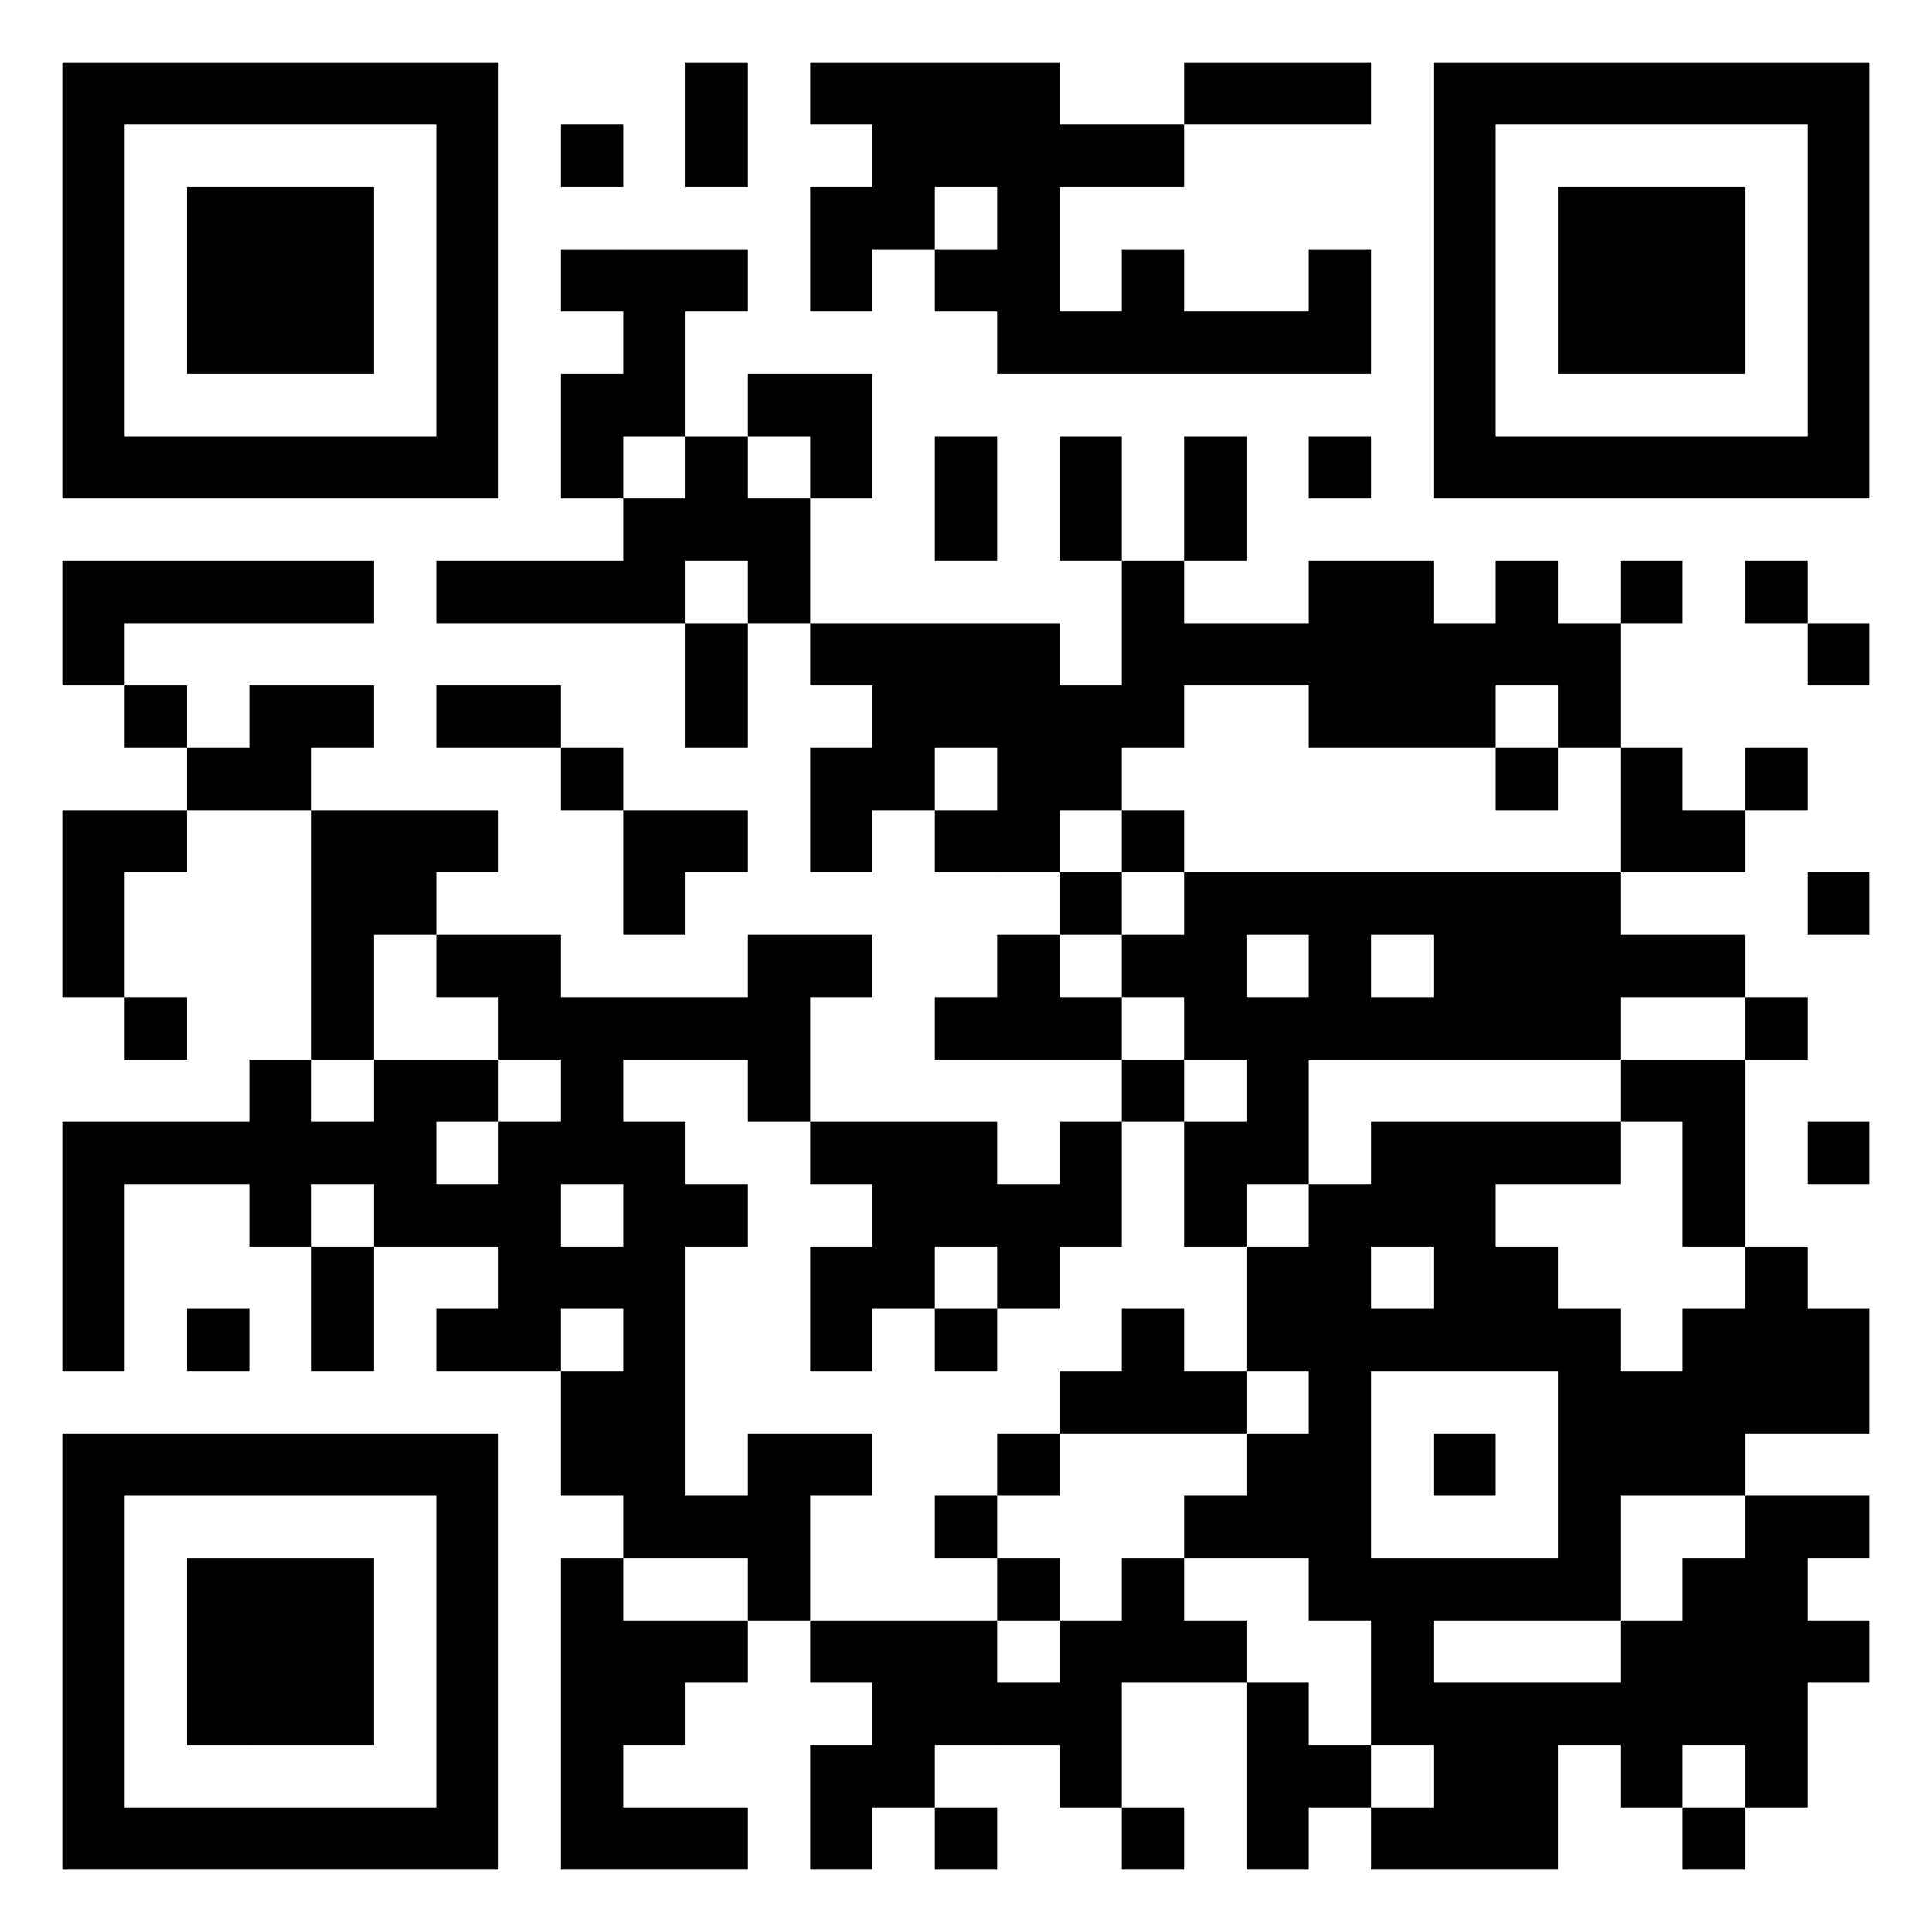 <svg version="1.1" xmlns="http://www.w3.org/2000/svg" width="155px" height="155px" viewBox="0 0 155 155"  preserveAspectRatio="xMinYMin meet"><rect width="100%" height="100%" fill="white" cx="0" cy="0"/><path d="M5,5l5,0 0,5 -5,0 0,-5z M10,5l5,0 0,5 -5,0 0,-5z M15,5l5,0 0,5 -5,0 0,-5z M20,5l5,0 0,5 -5,0 0,-5z M25,5l5,0 0,5 -5,0 0,-5z M30,5l5,0 0,5 -5,0 0,-5z M35,5l5,0 0,5 -5,0 0,-5z M55,5l5,0 0,5 -5,0 0,-5z M65,5l5,0 0,5 -5,0 0,-5z M70,5l5,0 0,5 -5,0 0,-5z M75,5l5,0 0,5 -5,0 0,-5z M80,5l5,0 0,5 -5,0 0,-5z M95,5l5,0 0,5 -5,0 0,-5z M100,5l5,0 0,5 -5,0 0,-5z M105,5l5,0 0,5 -5,0 0,-5z M115,5l5,0 0,5 -5,0 0,-5z M120,5l5,0 0,5 -5,0 0,-5z M125,5l5,0 0,5 -5,0 0,-5z M130,5l5,0 0,5 -5,0 0,-5z M135,5l5,0 0,5 -5,0 0,-5z M140,5l5,0 0,5 -5,0 0,-5z M145,5l5,0 0,5 -5,0 0,-5z M5,10l5,0 0,5 -5,0 0,-5z M35,10l5,0 0,5 -5,0 0,-5z M45,10l5,0 0,5 -5,0 0,-5z M55,10l5,0 0,5 -5,0 0,-5z M70,10l5,0 0,5 -5,0 0,-5z M75,10l5,0 0,5 -5,0 0,-5z M80,10l5,0 0,5 -5,0 0,-5z M85,10l5,0 0,5 -5,0 0,-5z M90,10l5,0 0,5 -5,0 0,-5z M115,10l5,0 0,5 -5,0 0,-5z M145,10l5,0 0,5 -5,0 0,-5z M5,15l5,0 0,5 -5,0 0,-5z M15,15l5,0 0,5 -5,0 0,-5z M20,15l5,0 0,5 -5,0 0,-5z M25,15l5,0 0,5 -5,0 0,-5z M35,15l5,0 0,5 -5,0 0,-5z M65,15l5,0 0,5 -5,0 0,-5z M70,15l5,0 0,5 -5,0 0,-5z M80,15l5,0 0,5 -5,0 0,-5z M115,15l5,0 0,5 -5,0 0,-5z M125,15l5,0 0,5 -5,0 0,-5z M130,15l5,0 0,5 -5,0 0,-5z M135,15l5,0 0,5 -5,0 0,-5z M145,15l5,0 0,5 -5,0 0,-5z M5,20l5,0 0,5 -5,0 0,-5z M15,20l5,0 0,5 -5,0 0,-5z M20,20l5,0 0,5 -5,0 0,-5z M25,20l5,0 0,5 -5,0 0,-5z M35,20l5,0 0,5 -5,0 0,-5z M45,20l5,0 0,5 -5,0 0,-5z M50,20l5,0 0,5 -5,0 0,-5z M55,20l5,0 0,5 -5,0 0,-5z M65,20l5,0 0,5 -5,0 0,-5z M75,20l5,0 0,5 -5,0 0,-5z M80,20l5,0 0,5 -5,0 0,-5z M90,20l5,0 0,5 -5,0 0,-5z M105,20l5,0 0,5 -5,0 0,-5z M115,20l5,0 0,5 -5,0 0,-5z M125,20l5,0 0,5 -5,0 0,-5z M130,20l5,0 0,5 -5,0 0,-5z M135,20l5,0 0,5 -5,0 0,-5z M145,20l5,0 0,5 -5,0 0,-5z M5,25l5,0 0,5 -5,0 0,-5z M15,25l5,0 0,5 -5,0 0,-5z M20,25l5,0 0,5 -5,0 0,-5z M25,25l5,0 0,5 -5,0 0,-5z M35,25l5,0 0,5 -5,0 0,-5z M50,25l5,0 0,5 -5,0 0,-5z M80,25l5,0 0,5 -5,0 0,-5z M85,25l5,0 0,5 -5,0 0,-5z M90,25l5,0 0,5 -5,0 0,-5z M95,25l5,0 0,5 -5,0 0,-5z M100,25l5,0 0,5 -5,0 0,-5z M105,25l5,0 0,5 -5,0 0,-5z M115,25l5,0 0,5 -5,0 0,-5z M125,25l5,0 0,5 -5,0 0,-5z M130,25l5,0 0,5 -5,0 0,-5z M135,25l5,0 0,5 -5,0 0,-5z M145,25l5,0 0,5 -5,0 0,-5z M5,30l5,0 0,5 -5,0 0,-5z M35,30l5,0 0,5 -5,0 0,-5z M45,30l5,0 0,5 -5,0 0,-5z M50,30l5,0 0,5 -5,0 0,-5z M60,30l5,0 0,5 -5,0 0,-5z M65,30l5,0 0,5 -5,0 0,-5z M115,30l5,0 0,5 -5,0 0,-5z M145,30l5,0 0,5 -5,0 0,-5z M5,35l5,0 0,5 -5,0 0,-5z M10,35l5,0 0,5 -5,0 0,-5z M15,35l5,0 0,5 -5,0 0,-5z M20,35l5,0 0,5 -5,0 0,-5z M25,35l5,0 0,5 -5,0 0,-5z M30,35l5,0 0,5 -5,0 0,-5z M35,35l5,0 0,5 -5,0 0,-5z M45,35l5,0 0,5 -5,0 0,-5z M55,35l5,0 0,5 -5,0 0,-5z M65,35l5,0 0,5 -5,0 0,-5z M75,35l5,0 0,5 -5,0 0,-5z M85,35l5,0 0,5 -5,0 0,-5z M95,35l5,0 0,5 -5,0 0,-5z M105,35l5,0 0,5 -5,0 0,-5z M115,35l5,0 0,5 -5,0 0,-5z M120,35l5,0 0,5 -5,0 0,-5z M125,35l5,0 0,5 -5,0 0,-5z M130,35l5,0 0,5 -5,0 0,-5z M135,35l5,0 0,5 -5,0 0,-5z M140,35l5,0 0,5 -5,0 0,-5z M145,35l5,0 0,5 -5,0 0,-5z M50,40l5,0 0,5 -5,0 0,-5z M55,40l5,0 0,5 -5,0 0,-5z M60,40l5,0 0,5 -5,0 0,-5z M75,40l5,0 0,5 -5,0 0,-5z M85,40l5,0 0,5 -5,0 0,-5z M95,40l5,0 0,5 -5,0 0,-5z M5,45l5,0 0,5 -5,0 0,-5z M10,45l5,0 0,5 -5,0 0,-5z M15,45l5,0 0,5 -5,0 0,-5z M20,45l5,0 0,5 -5,0 0,-5z M25,45l5,0 0,5 -5,0 0,-5z M35,45l5,0 0,5 -5,0 0,-5z M40,45l5,0 0,5 -5,0 0,-5z M45,45l5,0 0,5 -5,0 0,-5z M50,45l5,0 0,5 -5,0 0,-5z M60,45l5,0 0,5 -5,0 0,-5z M90,45l5,0 0,5 -5,0 0,-5z M105,45l5,0 0,5 -5,0 0,-5z M110,45l5,0 0,5 -5,0 0,-5z M120,45l5,0 0,5 -5,0 0,-5z M130,45l5,0 0,5 -5,0 0,-5z M140,45l5,0 0,5 -5,0 0,-5z M5,50l5,0 0,5 -5,0 0,-5z M55,50l5,0 0,5 -5,0 0,-5z M65,50l5,0 0,5 -5,0 0,-5z M70,50l5,0 0,5 -5,0 0,-5z M75,50l5,0 0,5 -5,0 0,-5z M80,50l5,0 0,5 -5,0 0,-5z M90,50l5,0 0,5 -5,0 0,-5z M95,50l5,0 0,5 -5,0 0,-5z M100,50l5,0 0,5 -5,0 0,-5z M105,50l5,0 0,5 -5,0 0,-5z M110,50l5,0 0,5 -5,0 0,-5z M115,50l5,0 0,5 -5,0 0,-5z M120,50l5,0 0,5 -5,0 0,-5z M125,50l5,0 0,5 -5,0 0,-5z M145,50l5,0 0,5 -5,0 0,-5z M10,55l5,0 0,5 -5,0 0,-5z M20,55l5,0 0,5 -5,0 0,-5z M25,55l5,0 0,5 -5,0 0,-5z M35,55l5,0 0,5 -5,0 0,-5z M40,55l5,0 0,5 -5,0 0,-5z M55,55l5,0 0,5 -5,0 0,-5z M70,55l5,0 0,5 -5,0 0,-5z M75,55l5,0 0,5 -5,0 0,-5z M80,55l5,0 0,5 -5,0 0,-5z M85,55l5,0 0,5 -5,0 0,-5z M90,55l5,0 0,5 -5,0 0,-5z M105,55l5,0 0,5 -5,0 0,-5z M110,55l5,0 0,5 -5,0 0,-5z M115,55l5,0 0,5 -5,0 0,-5z M125,55l5,0 0,5 -5,0 0,-5z M15,60l5,0 0,5 -5,0 0,-5z M20,60l5,0 0,5 -5,0 0,-5z M45,60l5,0 0,5 -5,0 0,-5z M65,60l5,0 0,5 -5,0 0,-5z M70,60l5,0 0,5 -5,0 0,-5z M80,60l5,0 0,5 -5,0 0,-5z M85,60l5,0 0,5 -5,0 0,-5z M120,60l5,0 0,5 -5,0 0,-5z M130,60l5,0 0,5 -5,0 0,-5z M140,60l5,0 0,5 -5,0 0,-5z M5,65l5,0 0,5 -5,0 0,-5z M10,65l5,0 0,5 -5,0 0,-5z M25,65l5,0 0,5 -5,0 0,-5z M30,65l5,0 0,5 -5,0 0,-5z M35,65l5,0 0,5 -5,0 0,-5z M50,65l5,0 0,5 -5,0 0,-5z M55,65l5,0 0,5 -5,0 0,-5z M65,65l5,0 0,5 -5,0 0,-5z M75,65l5,0 0,5 -5,0 0,-5z M80,65l5,0 0,5 -5,0 0,-5z M90,65l5,0 0,5 -5,0 0,-5z M130,65l5,0 0,5 -5,0 0,-5z M135,65l5,0 0,5 -5,0 0,-5z M5,70l5,0 0,5 -5,0 0,-5z M25,70l5,0 0,5 -5,0 0,-5z M30,70l5,0 0,5 -5,0 0,-5z M50,70l5,0 0,5 -5,0 0,-5z M85,70l5,0 0,5 -5,0 0,-5z M95,70l5,0 0,5 -5,0 0,-5z M100,70l5,0 0,5 -5,0 0,-5z M105,70l5,0 0,5 -5,0 0,-5z M110,70l5,0 0,5 -5,0 0,-5z M115,70l5,0 0,5 -5,0 0,-5z M120,70l5,0 0,5 -5,0 0,-5z M125,70l5,0 0,5 -5,0 0,-5z M145,70l5,0 0,5 -5,0 0,-5z M5,75l5,0 0,5 -5,0 0,-5z M25,75l5,0 0,5 -5,0 0,-5z M35,75l5,0 0,5 -5,0 0,-5z M40,75l5,0 0,5 -5,0 0,-5z M60,75l5,0 0,5 -5,0 0,-5z M65,75l5,0 0,5 -5,0 0,-5z M80,75l5,0 0,5 -5,0 0,-5z M90,75l5,0 0,5 -5,0 0,-5z M95,75l5,0 0,5 -5,0 0,-5z M105,75l5,0 0,5 -5,0 0,-5z M115,75l5,0 0,5 -5,0 0,-5z M120,75l5,0 0,5 -5,0 0,-5z M125,75l5,0 0,5 -5,0 0,-5z M130,75l5,0 0,5 -5,0 0,-5z M135,75l5,0 0,5 -5,0 0,-5z M10,80l5,0 0,5 -5,0 0,-5z M25,80l5,0 0,5 -5,0 0,-5z M40,80l5,0 0,5 -5,0 0,-5z M45,80l5,0 0,5 -5,0 0,-5z M50,80l5,0 0,5 -5,0 0,-5z M55,80l5,0 0,5 -5,0 0,-5z M60,80l5,0 0,5 -5,0 0,-5z M75,80l5,0 0,5 -5,0 0,-5z M80,80l5,0 0,5 -5,0 0,-5z M85,80l5,0 0,5 -5,0 0,-5z M95,80l5,0 0,5 -5,0 0,-5z M100,80l5,0 0,5 -5,0 0,-5z M105,80l5,0 0,5 -5,0 0,-5z M110,80l5,0 0,5 -5,0 0,-5z M115,80l5,0 0,5 -5,0 0,-5z M120,80l5,0 0,5 -5,0 0,-5z M125,80l5,0 0,5 -5,0 0,-5z M140,80l5,0 0,5 -5,0 0,-5z M20,85l5,0 0,5 -5,0 0,-5z M30,85l5,0 0,5 -5,0 0,-5z M35,85l5,0 0,5 -5,0 0,-5z M45,85l5,0 0,5 -5,0 0,-5z M60,85l5,0 0,5 -5,0 0,-5z M90,85l5,0 0,5 -5,0 0,-5z M100,85l5,0 0,5 -5,0 0,-5z M130,85l5,0 0,5 -5,0 0,-5z M135,85l5,0 0,5 -5,0 0,-5z M5,90l5,0 0,5 -5,0 0,-5z M10,90l5,0 0,5 -5,0 0,-5z M15,90l5,0 0,5 -5,0 0,-5z M20,90l5,0 0,5 -5,0 0,-5z M25,90l5,0 0,5 -5,0 0,-5z M30,90l5,0 0,5 -5,0 0,-5z M40,90l5,0 0,5 -5,0 0,-5z M45,90l5,0 0,5 -5,0 0,-5z M50,90l5,0 0,5 -5,0 0,-5z M65,90l5,0 0,5 -5,0 0,-5z M70,90l5,0 0,5 -5,0 0,-5z M75,90l5,0 0,5 -5,0 0,-5z M85,90l5,0 0,5 -5,0 0,-5z M95,90l5,0 0,5 -5,0 0,-5z M100,90l5,0 0,5 -5,0 0,-5z M110,90l5,0 0,5 -5,0 0,-5z M115,90l5,0 0,5 -5,0 0,-5z M120,90l5,0 0,5 -5,0 0,-5z M125,90l5,0 0,5 -5,0 0,-5z M135,90l5,0 0,5 -5,0 0,-5z M145,90l5,0 0,5 -5,0 0,-5z M5,95l5,0 0,5 -5,0 0,-5z M20,95l5,0 0,5 -5,0 0,-5z M30,95l5,0 0,5 -5,0 0,-5z M35,95l5,0 0,5 -5,0 0,-5z M40,95l5,0 0,5 -5,0 0,-5z M50,95l5,0 0,5 -5,0 0,-5z M55,95l5,0 0,5 -5,0 0,-5z M70,95l5,0 0,5 -5,0 0,-5z M75,95l5,0 0,5 -5,0 0,-5z M80,95l5,0 0,5 -5,0 0,-5z M85,95l5,0 0,5 -5,0 0,-5z M95,95l5,0 0,5 -5,0 0,-5z M105,95l5,0 0,5 -5,0 0,-5z M110,95l5,0 0,5 -5,0 0,-5z M115,95l5,0 0,5 -5,0 0,-5z M135,95l5,0 0,5 -5,0 0,-5z M5,100l5,0 0,5 -5,0 0,-5z M25,100l5,0 0,5 -5,0 0,-5z M40,100l5,0 0,5 -5,0 0,-5z M45,100l5,0 0,5 -5,0 0,-5z M50,100l5,0 0,5 -5,0 0,-5z M65,100l5,0 0,5 -5,0 0,-5z M70,100l5,0 0,5 -5,0 0,-5z M80,100l5,0 0,5 -5,0 0,-5z M100,100l5,0 0,5 -5,0 0,-5z M105,100l5,0 0,5 -5,0 0,-5z M115,100l5,0 0,5 -5,0 0,-5z M120,100l5,0 0,5 -5,0 0,-5z M140,100l5,0 0,5 -5,0 0,-5z M5,105l5,0 0,5 -5,0 0,-5z M15,105l5,0 0,5 -5,0 0,-5z M25,105l5,0 0,5 -5,0 0,-5z M35,105l5,0 0,5 -5,0 0,-5z M40,105l5,0 0,5 -5,0 0,-5z M50,105l5,0 0,5 -5,0 0,-5z M65,105l5,0 0,5 -5,0 0,-5z M75,105l5,0 0,5 -5,0 0,-5z M90,105l5,0 0,5 -5,0 0,-5z M100,105l5,0 0,5 -5,0 0,-5z M105,105l5,0 0,5 -5,0 0,-5z M110,105l5,0 0,5 -5,0 0,-5z M115,105l5,0 0,5 -5,0 0,-5z M120,105l5,0 0,5 -5,0 0,-5z M125,105l5,0 0,5 -5,0 0,-5z M135,105l5,0 0,5 -5,0 0,-5z M140,105l5,0 0,5 -5,0 0,-5z M145,105l5,0 0,5 -5,0 0,-5z M45,110l5,0 0,5 -5,0 0,-5z M50,110l5,0 0,5 -5,0 0,-5z M85,110l5,0 0,5 -5,0 0,-5z M90,110l5,0 0,5 -5,0 0,-5z M95,110l5,0 0,5 -5,0 0,-5z M105,110l5,0 0,5 -5,0 0,-5z M125,110l5,0 0,5 -5,0 0,-5z M130,110l5,0 0,5 -5,0 0,-5z M135,110l5,0 0,5 -5,0 0,-5z M140,110l5,0 0,5 -5,0 0,-5z M145,110l5,0 0,5 -5,0 0,-5z M5,115l5,0 0,5 -5,0 0,-5z M10,115l5,0 0,5 -5,0 0,-5z M15,115l5,0 0,5 -5,0 0,-5z M20,115l5,0 0,5 -5,0 0,-5z M25,115l5,0 0,5 -5,0 0,-5z M30,115l5,0 0,5 -5,0 0,-5z M35,115l5,0 0,5 -5,0 0,-5z M45,115l5,0 0,5 -5,0 0,-5z M50,115l5,0 0,5 -5,0 0,-5z M60,115l5,0 0,5 -5,0 0,-5z M65,115l5,0 0,5 -5,0 0,-5z M80,115l5,0 0,5 -5,0 0,-5z M100,115l5,0 0,5 -5,0 0,-5z M105,115l5,0 0,5 -5,0 0,-5z M115,115l5,0 0,5 -5,0 0,-5z M125,115l5,0 0,5 -5,0 0,-5z M130,115l5,0 0,5 -5,0 0,-5z M135,115l5,0 0,5 -5,0 0,-5z M5,120l5,0 0,5 -5,0 0,-5z M35,120l5,0 0,5 -5,0 0,-5z M50,120l5,0 0,5 -5,0 0,-5z M55,120l5,0 0,5 -5,0 0,-5z M60,120l5,0 0,5 -5,0 0,-5z M75,120l5,0 0,5 -5,0 0,-5z M95,120l5,0 0,5 -5,0 0,-5z M100,120l5,0 0,5 -5,0 0,-5z M105,120l5,0 0,5 -5,0 0,-5z M125,120l5,0 0,5 -5,0 0,-5z M140,120l5,0 0,5 -5,0 0,-5z M145,120l5,0 0,5 -5,0 0,-5z M5,125l5,0 0,5 -5,0 0,-5z M15,125l5,0 0,5 -5,0 0,-5z M20,125l5,0 0,5 -5,0 0,-5z M25,125l5,0 0,5 -5,0 0,-5z M35,125l5,0 0,5 -5,0 0,-5z M45,125l5,0 0,5 -5,0 0,-5z M60,125l5,0 0,5 -5,0 0,-5z M80,125l5,0 0,5 -5,0 0,-5z M90,125l5,0 0,5 -5,0 0,-5z M105,125l5,0 0,5 -5,0 0,-5z M110,125l5,0 0,5 -5,0 0,-5z M115,125l5,0 0,5 -5,0 0,-5z M120,125l5,0 0,5 -5,0 0,-5z M125,125l5,0 0,5 -5,0 0,-5z M135,125l5,0 0,5 -5,0 0,-5z M140,125l5,0 0,5 -5,0 0,-5z M5,130l5,0 0,5 -5,0 0,-5z M15,130l5,0 0,5 -5,0 0,-5z M20,130l5,0 0,5 -5,0 0,-5z M25,130l5,0 0,5 -5,0 0,-5z M35,130l5,0 0,5 -5,0 0,-5z M45,130l5,0 0,5 -5,0 0,-5z M50,130l5,0 0,5 -5,0 0,-5z M55,130l5,0 0,5 -5,0 0,-5z M65,130l5,0 0,5 -5,0 0,-5z M70,130l5,0 0,5 -5,0 0,-5z M75,130l5,0 0,5 -5,0 0,-5z M85,130l5,0 0,5 -5,0 0,-5z M90,130l5,0 0,5 -5,0 0,-5z M95,130l5,0 0,5 -5,0 0,-5z M110,130l5,0 0,5 -5,0 0,-5z M130,130l5,0 0,5 -5,0 0,-5z M135,130l5,0 0,5 -5,0 0,-5z M140,130l5,0 0,5 -5,0 0,-5z M145,130l5,0 0,5 -5,0 0,-5z M5,135l5,0 0,5 -5,0 0,-5z M15,135l5,0 0,5 -5,0 0,-5z M20,135l5,0 0,5 -5,0 0,-5z M25,135l5,0 0,5 -5,0 0,-5z M35,135l5,0 0,5 -5,0 0,-5z M45,135l5,0 0,5 -5,0 0,-5z M50,135l5,0 0,5 -5,0 0,-5z M70,135l5,0 0,5 -5,0 0,-5z M75,135l5,0 0,5 -5,0 0,-5z M80,135l5,0 0,5 -5,0 0,-5z M85,135l5,0 0,5 -5,0 0,-5z M100,135l5,0 0,5 -5,0 0,-5z M110,135l5,0 0,5 -5,0 0,-5z M115,135l5,0 0,5 -5,0 0,-5z M120,135l5,0 0,5 -5,0 0,-5z M125,135l5,0 0,5 -5,0 0,-5z M130,135l5,0 0,5 -5,0 0,-5z M135,135l5,0 0,5 -5,0 0,-5z M140,135l5,0 0,5 -5,0 0,-5z M5,140l5,0 0,5 -5,0 0,-5z M35,140l5,0 0,5 -5,0 0,-5z M45,140l5,0 0,5 -5,0 0,-5z M65,140l5,0 0,5 -5,0 0,-5z M70,140l5,0 0,5 -5,0 0,-5z M85,140l5,0 0,5 -5,0 0,-5z M100,140l5,0 0,5 -5,0 0,-5z M105,140l5,0 0,5 -5,0 0,-5z M115,140l5,0 0,5 -5,0 0,-5z M120,140l5,0 0,5 -5,0 0,-5z M130,140l5,0 0,5 -5,0 0,-5z M140,140l5,0 0,5 -5,0 0,-5z M5,145l5,0 0,5 -5,0 0,-5z M10,145l5,0 0,5 -5,0 0,-5z M15,145l5,0 0,5 -5,0 0,-5z M20,145l5,0 0,5 -5,0 0,-5z M25,145l5,0 0,5 -5,0 0,-5z M30,145l5,0 0,5 -5,0 0,-5z M35,145l5,0 0,5 -5,0 0,-5z M45,145l5,0 0,5 -5,0 0,-5z M50,145l5,0 0,5 -5,0 0,-5z M55,145l5,0 0,5 -5,0 0,-5z M65,145l5,0 0,5 -5,0 0,-5z M75,145l5,0 0,5 -5,0 0,-5z M90,145l5,0 0,5 -5,0 0,-5z M100,145l5,0 0,5 -5,0 0,-5z M110,145l5,0 0,5 -5,0 0,-5z M115,145l5,0 0,5 -5,0 0,-5z M120,145l5,0 0,5 -5,0 0,-5z M135,145l5,0 0,5 -5,0 0,-5z " stroke="transparent" fill="black"/></svg>